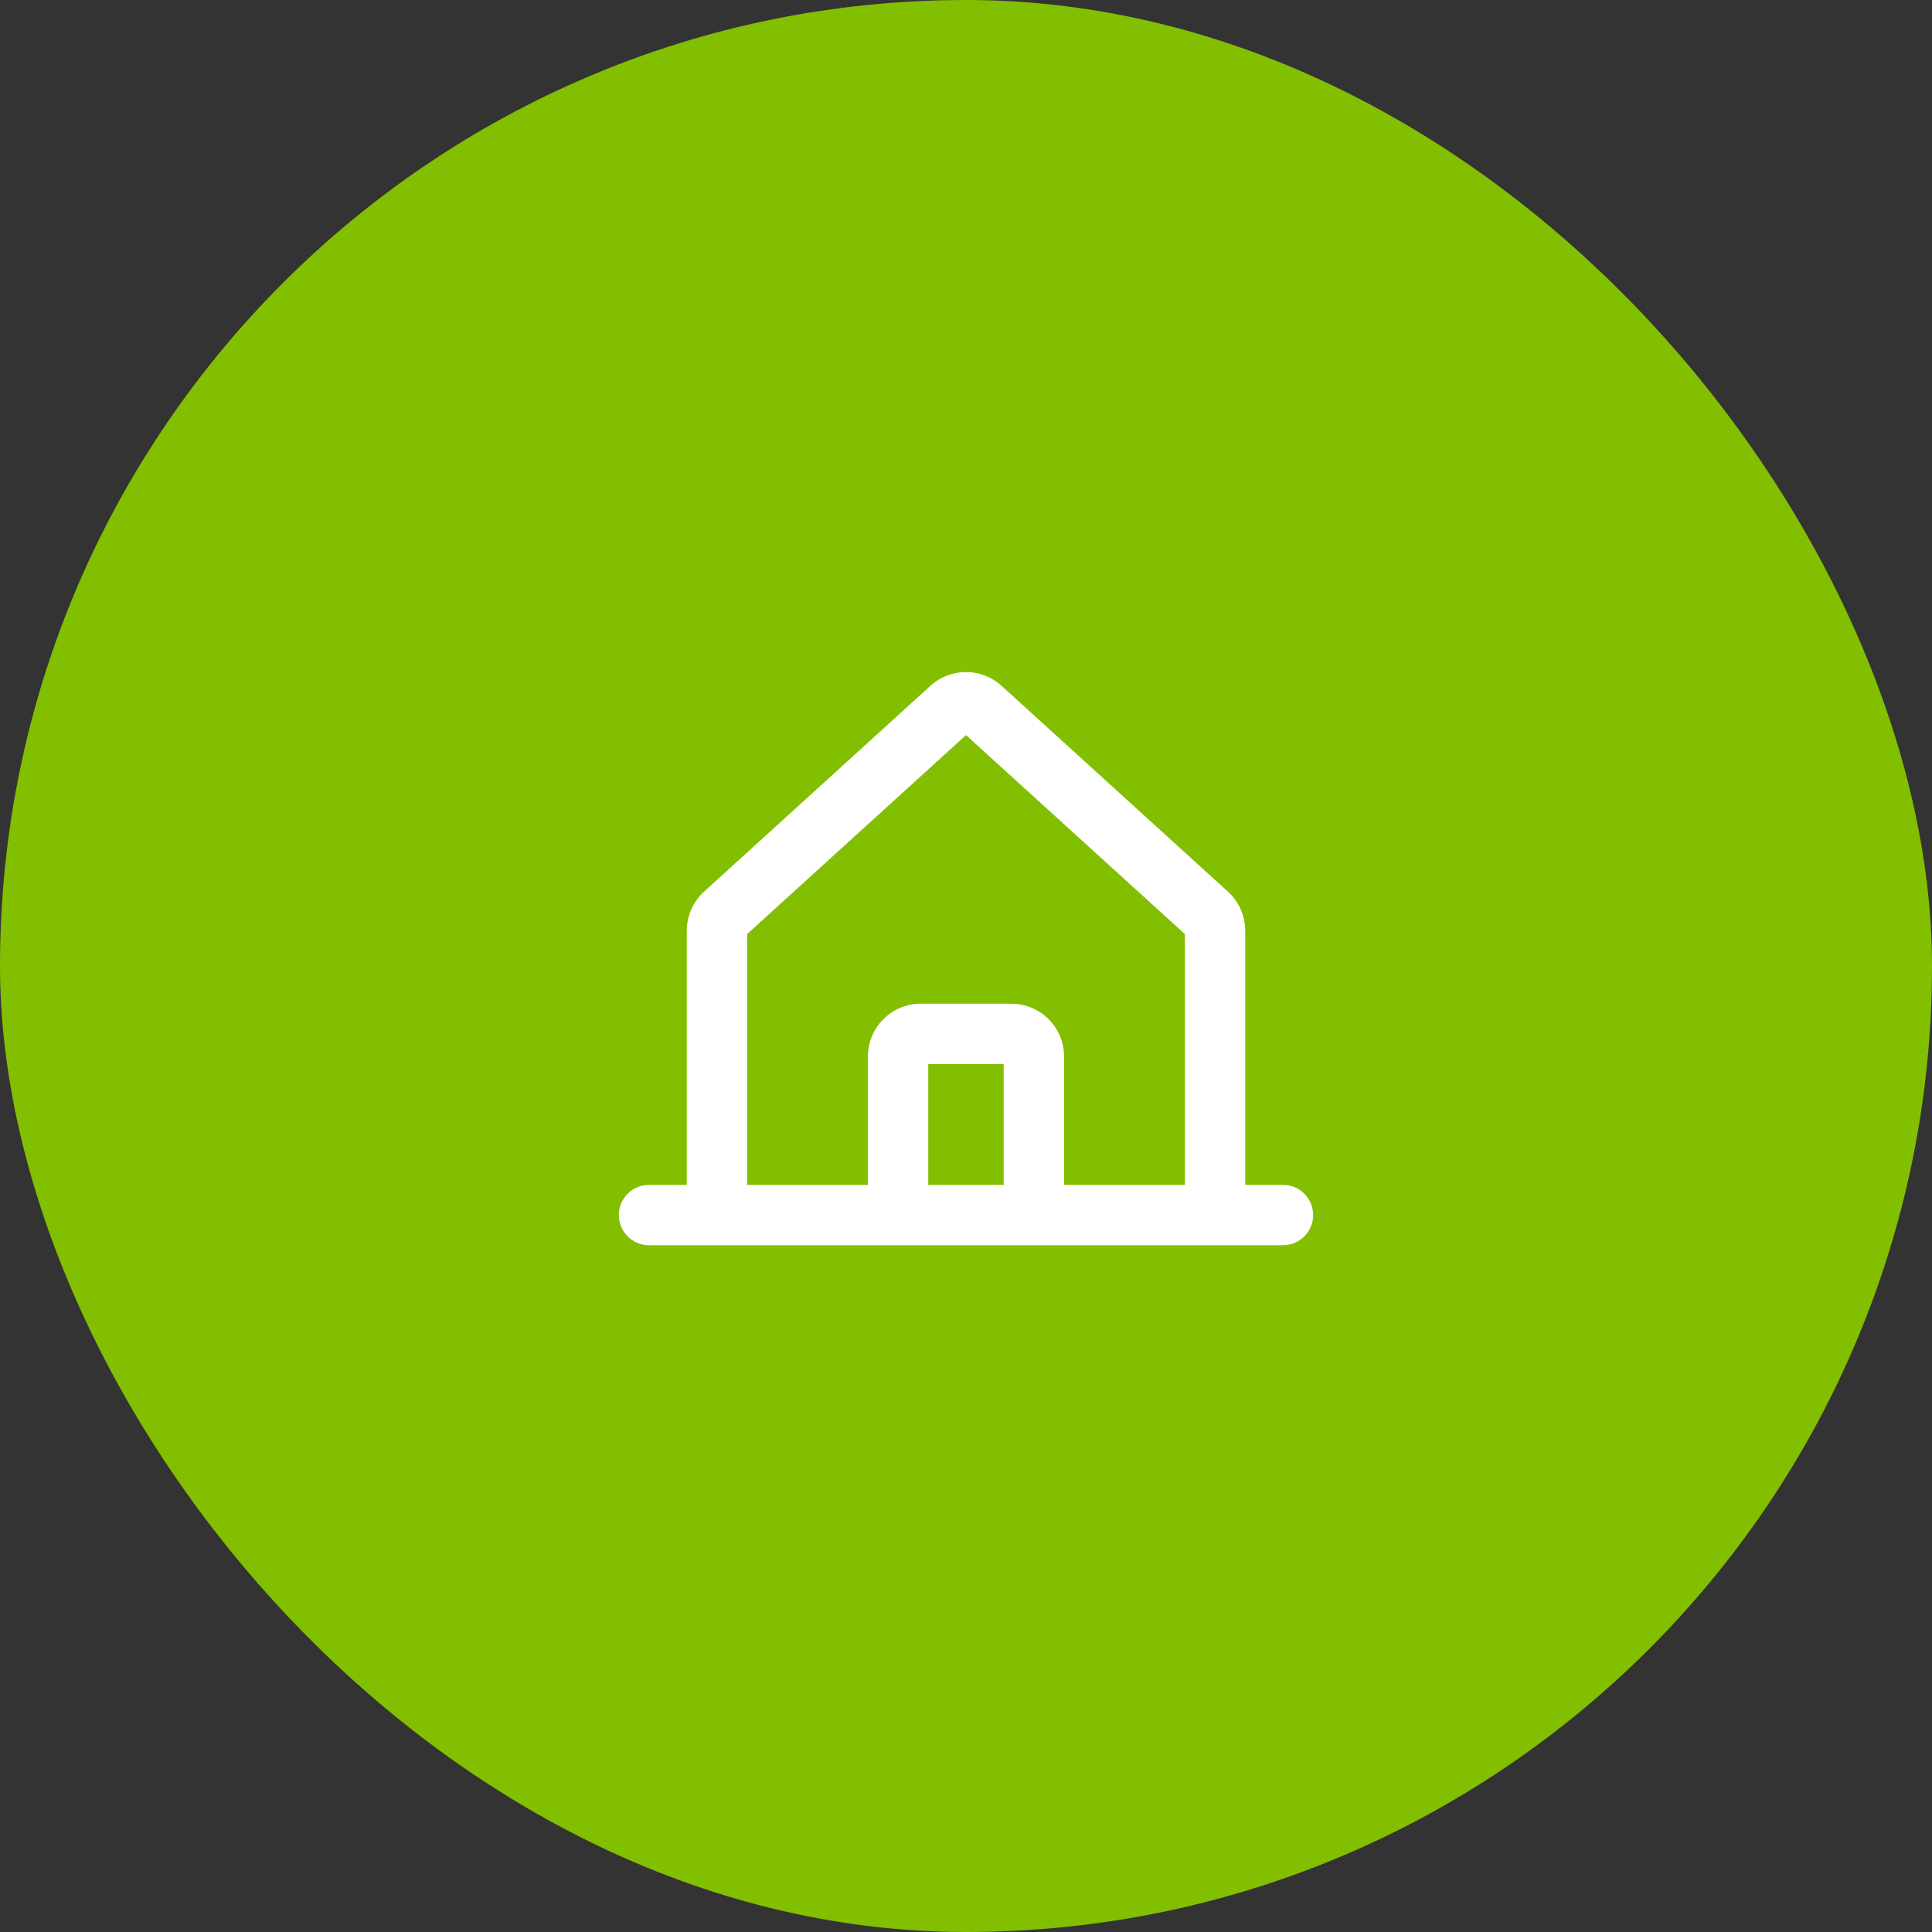 <svg width="64" height="64" viewBox="0 0 64 64" fill="none" xmlns="http://www.w3.org/2000/svg">
<rect x="0" y="0" width="64" height="64" fill="#333333" stroke="none"/>
<rect width="64" height="64" rx="32" fill="#82BF00"/>
<path fill-rule="evenodd" clip-rule="evenodd" d="M30.822 22.718C31.144 22.425 31.564 22.263 31.999 22.263C32.435 22.263 32.855 22.425 33.177 22.718L40.677 29.537C40.858 29.701 41.002 29.901 41.1 30.124C41.199 30.347 41.25 30.588 41.25 30.832V39.25H42.5C43.052 39.25 43.5 39.698 43.5 40.25C43.5 40.802 43.052 41.25 42.5 41.25H40.252C40.251 41.25 40.251 41.25 40.25 41.25C40.249 41.25 40.249 41.25 40.248 41.25H23.752C23.751 41.25 23.751 41.25 23.75 41.25C23.749 41.25 23.749 41.25 23.748 41.25H21.5C20.948 41.25 20.5 40.802 20.5 40.25C20.5 39.698 20.948 39.25 21.5 39.25H22.75V30.832C22.75 30.588 22.801 30.347 22.9 30.124C22.998 29.901 23.142 29.701 23.323 29.537L30.822 22.718ZM24.75 39.25H28.75V34.999C28.75 34.535 28.934 34.09 29.262 33.762C29.59 33.434 30.035 33.249 30.5 33.249H33.499C33.964 33.249 34.409 33.434 34.737 33.762C35.065 34.09 35.249 34.535 35.249 34.999V39.25H39.25V30.942L32 24.351L24.75 30.942V39.25ZM33.249 39.25V35.249H30.75V39.25H33.249Z" fill="white"/>
</svg>

